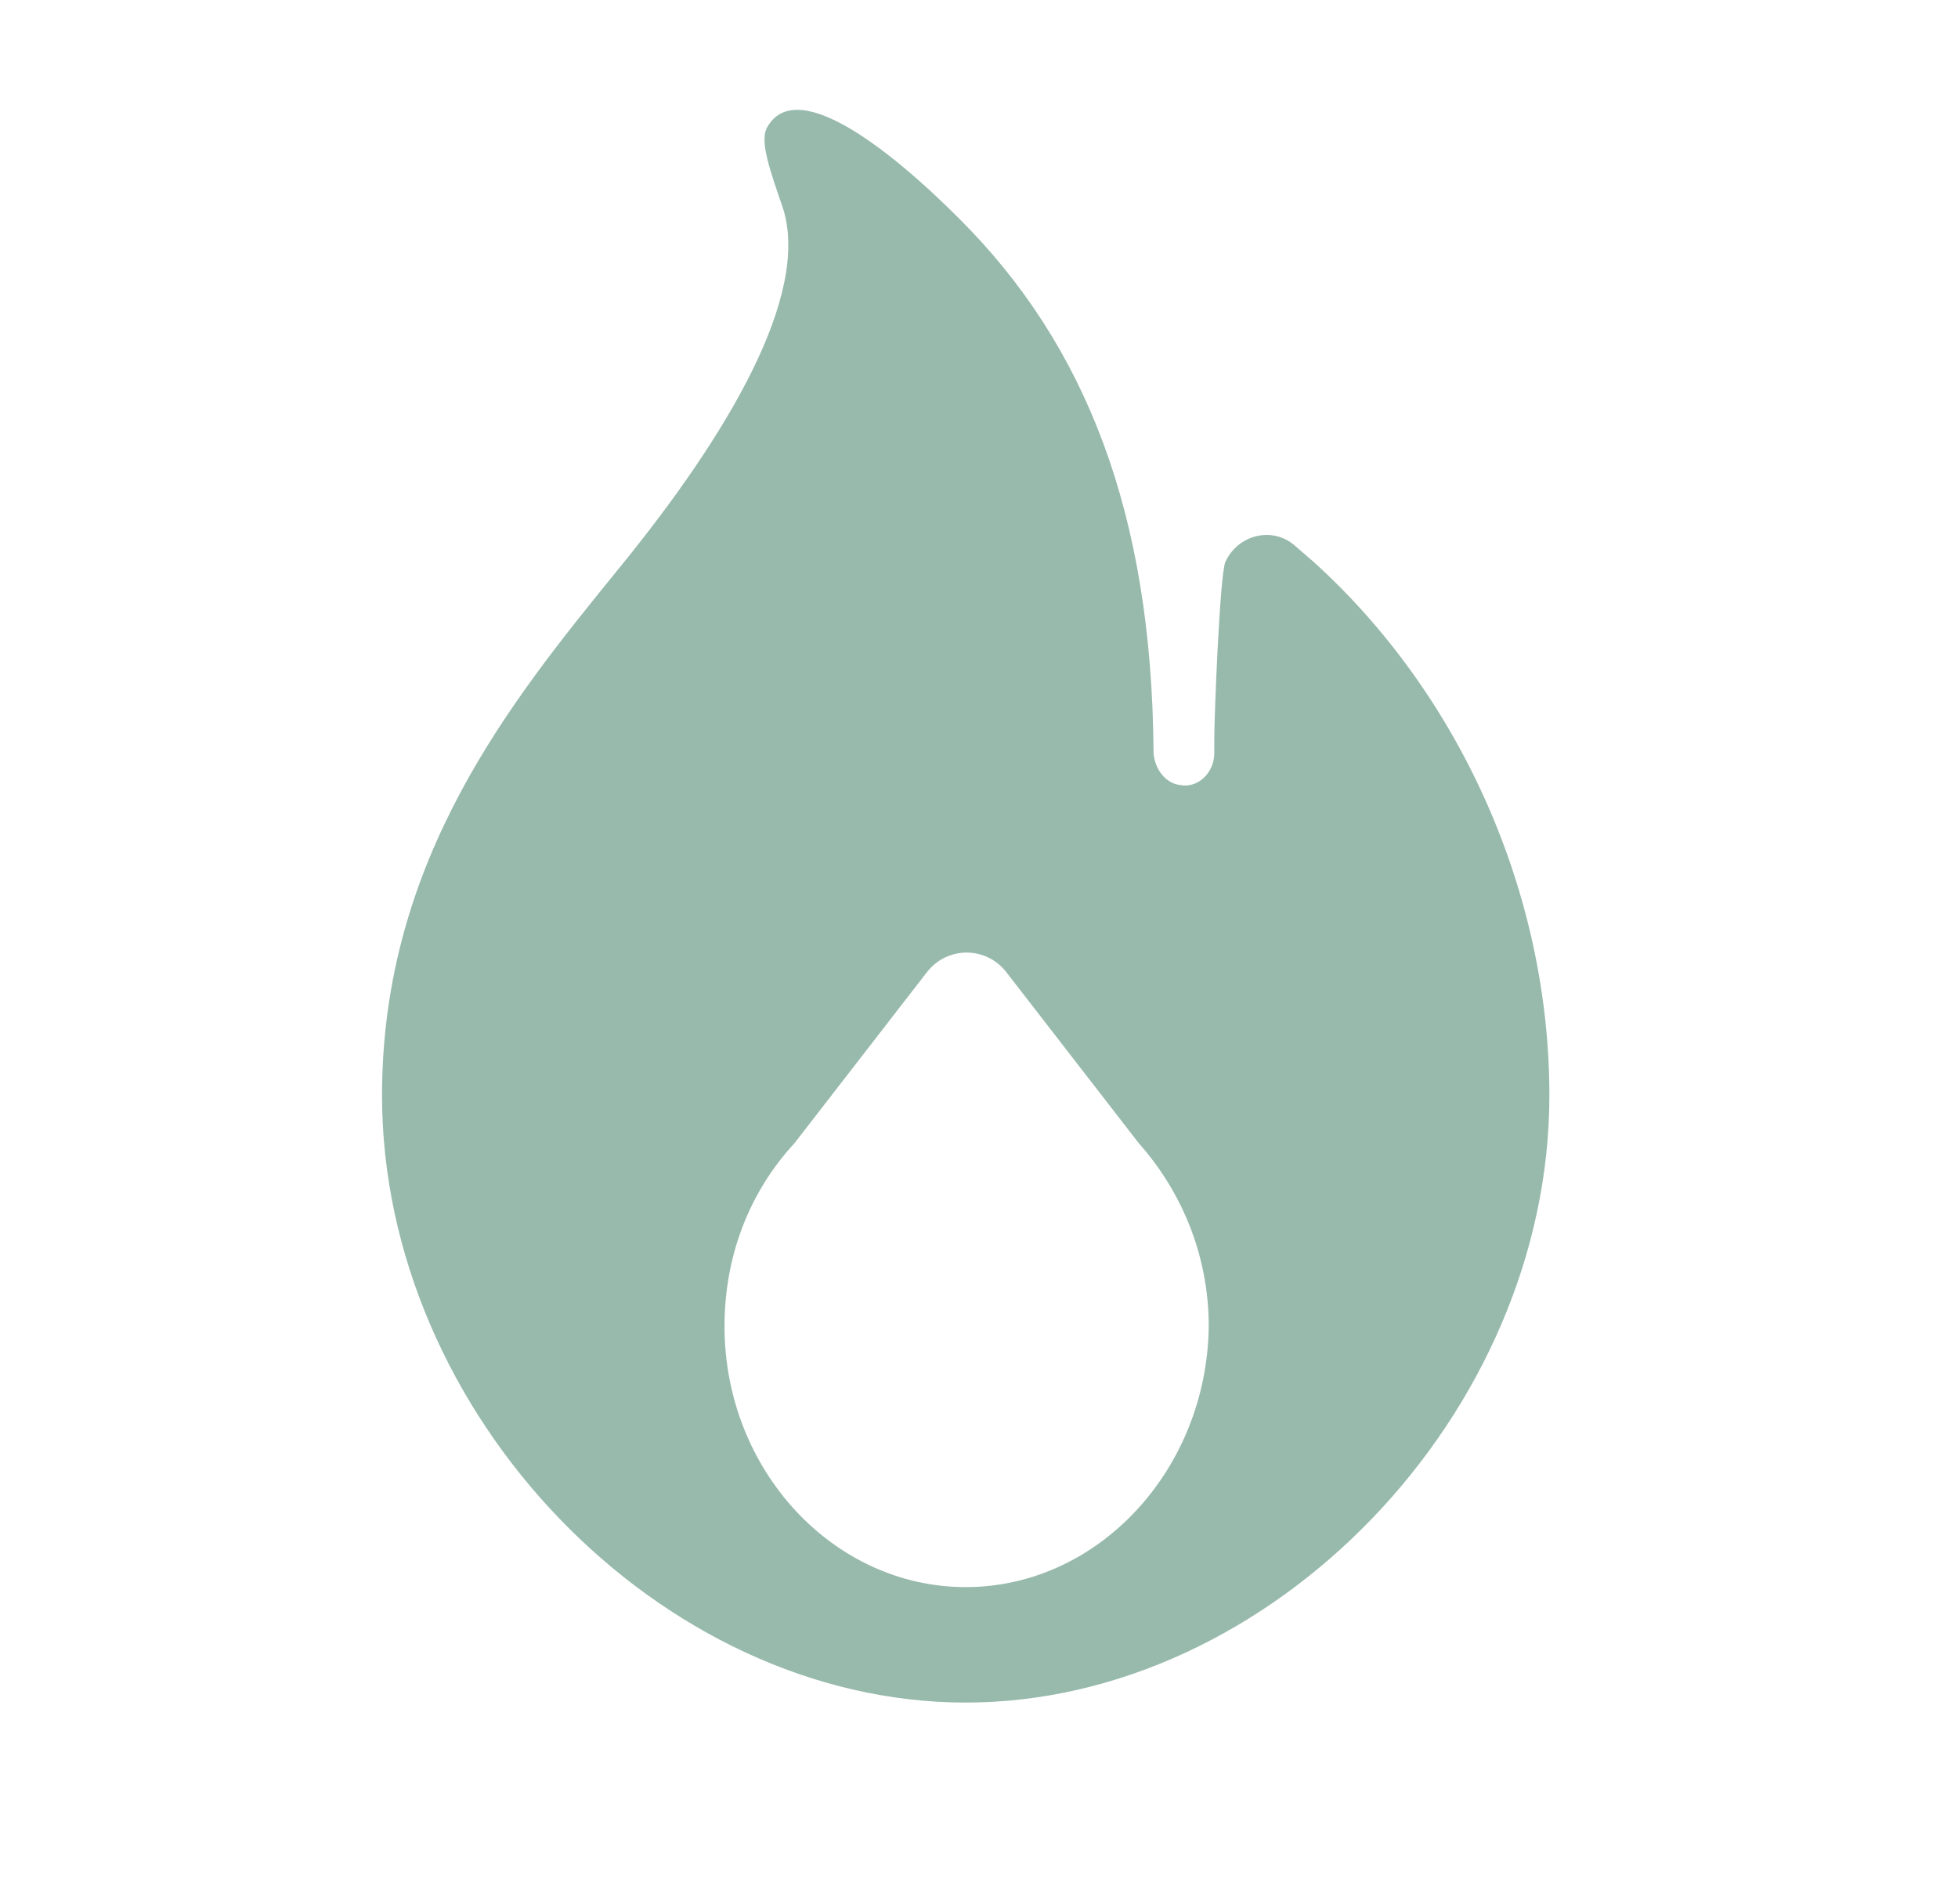 <?xml version="1.0" encoding="UTF-8"?>
<svg xmlns="http://www.w3.org/2000/svg" width="36" height="35" viewBox="0 0 36 35" fill="none">
  <path d="M24.154 10.332L23.816 10.039C23.409 9.673 22.766 9.819 22.529 10.332C22.427 10.588 22.326 13.15 22.326 13.589V13.845C22.326 14.212 22.021 14.504 21.683 14.431C21.412 14.395 21.209 14.102 21.209 13.809C21.175 9.417 19.956 6.343 17.654 4.037C16.266 2.646 14.607 1.402 14.099 2.353C13.964 2.61 14.167 3.158 14.404 3.854C14.878 5.428 13.422 7.953 11.357 10.478C9.427 12.857 7.024 15.785 7.024 20.141C7.024 25.997 12.136 31.303 17.756 31.303C23.375 31.303 28.487 25.997 28.487 20.141C28.488 16.444 26.863 12.784 24.154 10.332L24.154 10.332ZM17.756 29.18C15.318 29.18 13.321 27.021 13.321 24.386C13.321 23.068 13.795 21.897 14.607 21.019L17.045 17.871C17.417 17.395 18.128 17.395 18.5 17.871L20.938 21.019C21.717 21.897 22.224 23.068 22.224 24.386C22.191 27.021 20.193 29.18 17.756 29.18H17.756Z" fill="#98BAAD"></path>
</svg>
